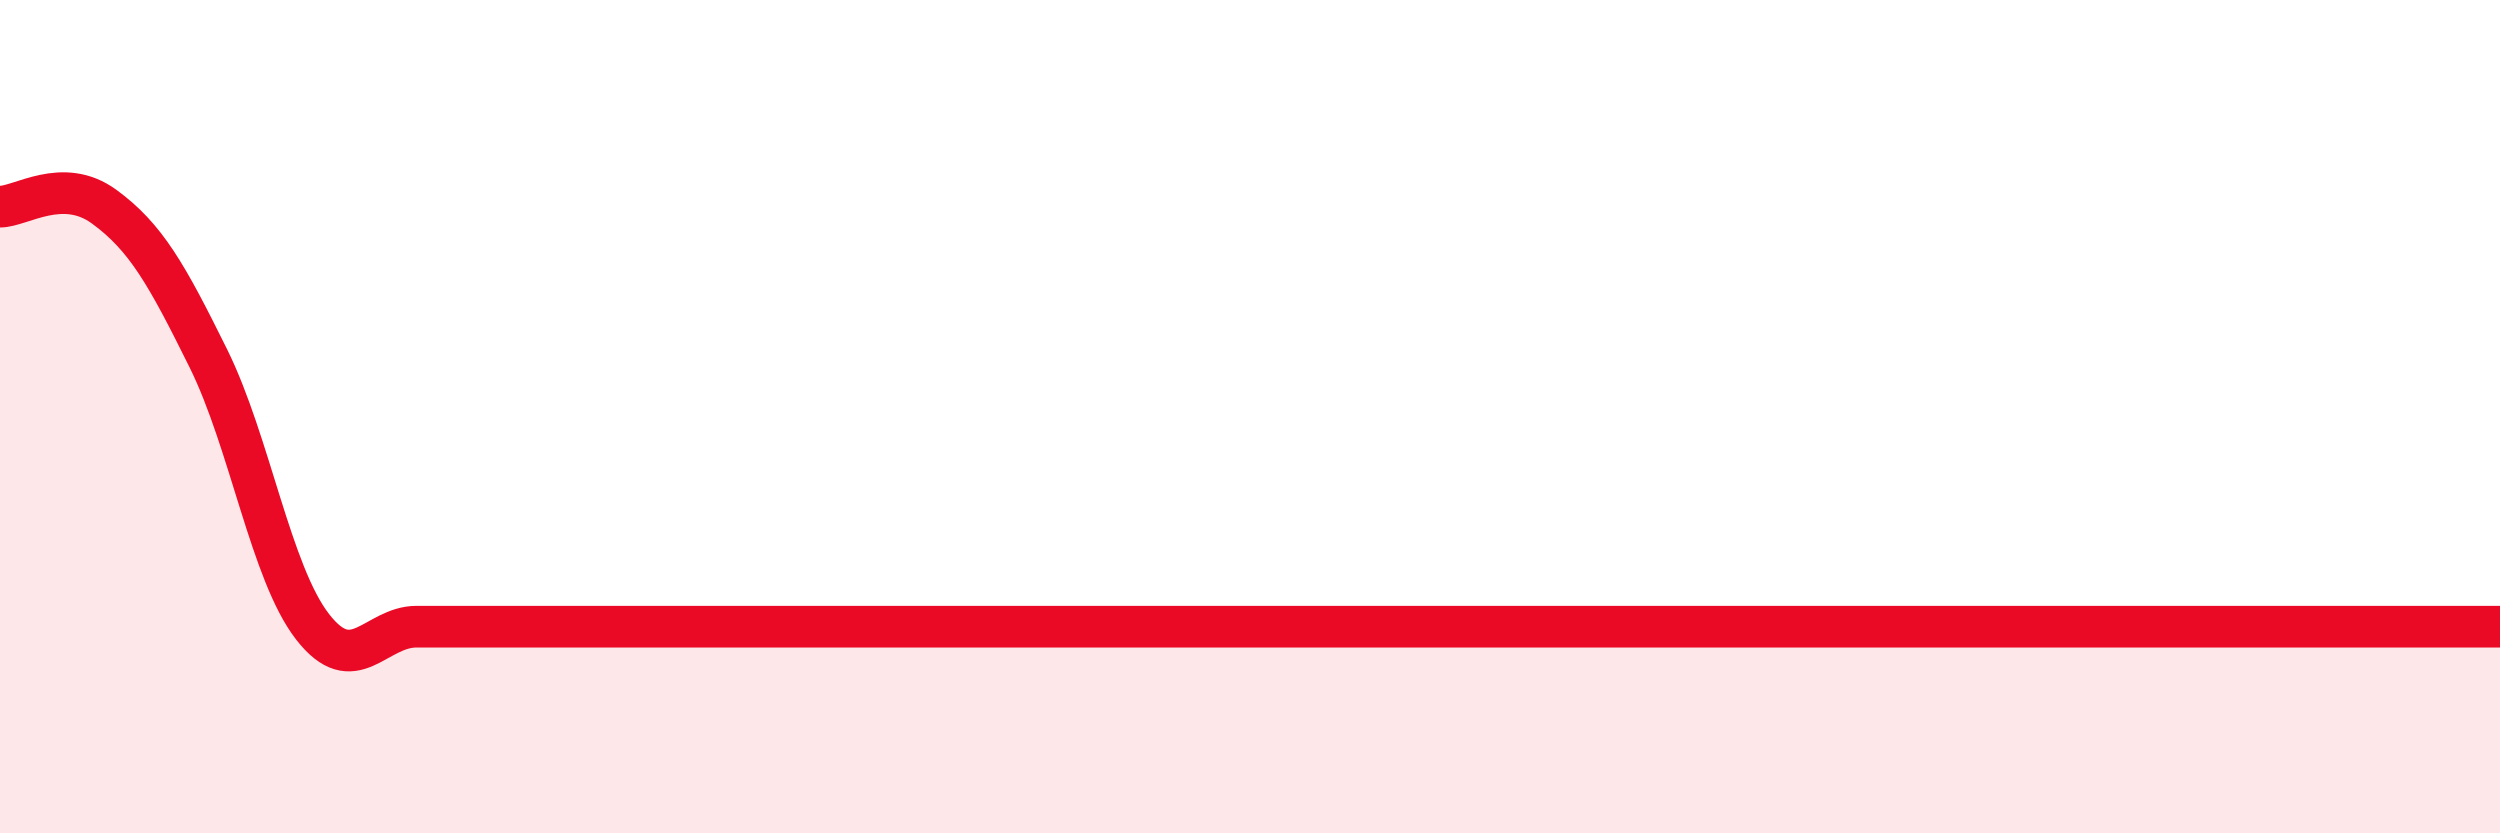 
    <svg width="60" height="20" viewBox="0 0 60 20" xmlns="http://www.w3.org/2000/svg">
      <path
        d="M 0,4.96 C 0.5,4.96 1.5,4.23 2.5,4.96 C 3.5,5.69 4,6.58 5,8.6 C 6,10.62 6.5,13.75 7.5,15.04 C 8.5,16.33 9,15.04 10,15.04 C 11,15.04 11.5,15.04 12.5,15.04 C 13.5,15.04 14,15.04 15,15.04 C 16,15.04 16.5,15.04 17.5,15.04 C 18.5,15.04 19,15.04 20,15.04 C 21,15.04 21.5,15.04 22.5,15.04 C 23.5,15.04 24,15.04 25,15.04 C 26,15.04 26.5,15.04 27.5,15.04 C 28.5,15.04 29,15.04 30,15.04 C 31,15.04 31.5,15.04 32.5,15.04 C 33.5,15.04 34,15.04 35,15.04 C 36,15.04 36.5,15.04 37.5,15.04 C 38.5,15.04 39,15.04 40,15.04 C 41,15.04 41.5,15.04 42.5,15.04 C 43.5,15.04 44,15.04 45,15.04 C 46,15.04 46.5,15.04 47.5,15.04 C 48.5,15.04 49,15.04 50,15.04 C 51,15.04 51.5,15.04 52.5,15.04 C 53.5,15.04 53.5,15.04 55,15.04 C 56.5,15.04 59,15.04 60,15.04L60 20L0 20Z"
        fill="#EB0A25"
        opacity="0.1"
        stroke-linecap="round"
        stroke-linejoin="round"
      />
      <path
        d="M 0,4.96 C 0.5,4.96 1.5,4.23 2.5,4.96 C 3.5,5.69 4,6.58 5,8.6 C 6,10.62 6.5,13.75 7.5,15.04 C 8.5,16.33 9,15.04 10,15.04 C 11,15.04 11.5,15.04 12.5,15.04 C 13.5,15.04 14,15.04 15,15.04 C 16,15.04 16.5,15.04 17.5,15.04 C 18.5,15.04 19,15.04 20,15.04 C 21,15.04 21.5,15.04 22.5,15.04 C 23.5,15.04 24,15.04 25,15.04 C 26,15.04 26.5,15.04 27.5,15.04 C 28.5,15.04 29,15.04 30,15.04 C 31,15.04 31.5,15.04 32.5,15.04 C 33.5,15.04 34,15.04 35,15.04 C 36,15.04 36.5,15.04 37.5,15.04 C 38.5,15.04 39,15.04 40,15.04 C 41,15.04 41.5,15.04 42.5,15.04 C 43.5,15.04 44,15.04 45,15.04 C 46,15.04 46.5,15.04 47.5,15.04 C 48.5,15.04 49,15.04 50,15.04 C 51,15.04 51.5,15.04 52.5,15.04 C 53.5,15.04 53.5,15.04 55,15.04 C 56.5,15.04 59,15.04 60,15.04"
        stroke="#EB0A25"
        stroke-width="1"
        fill="none"
        stroke-linecap="round"
        stroke-linejoin="round"
      />
    </svg>
  